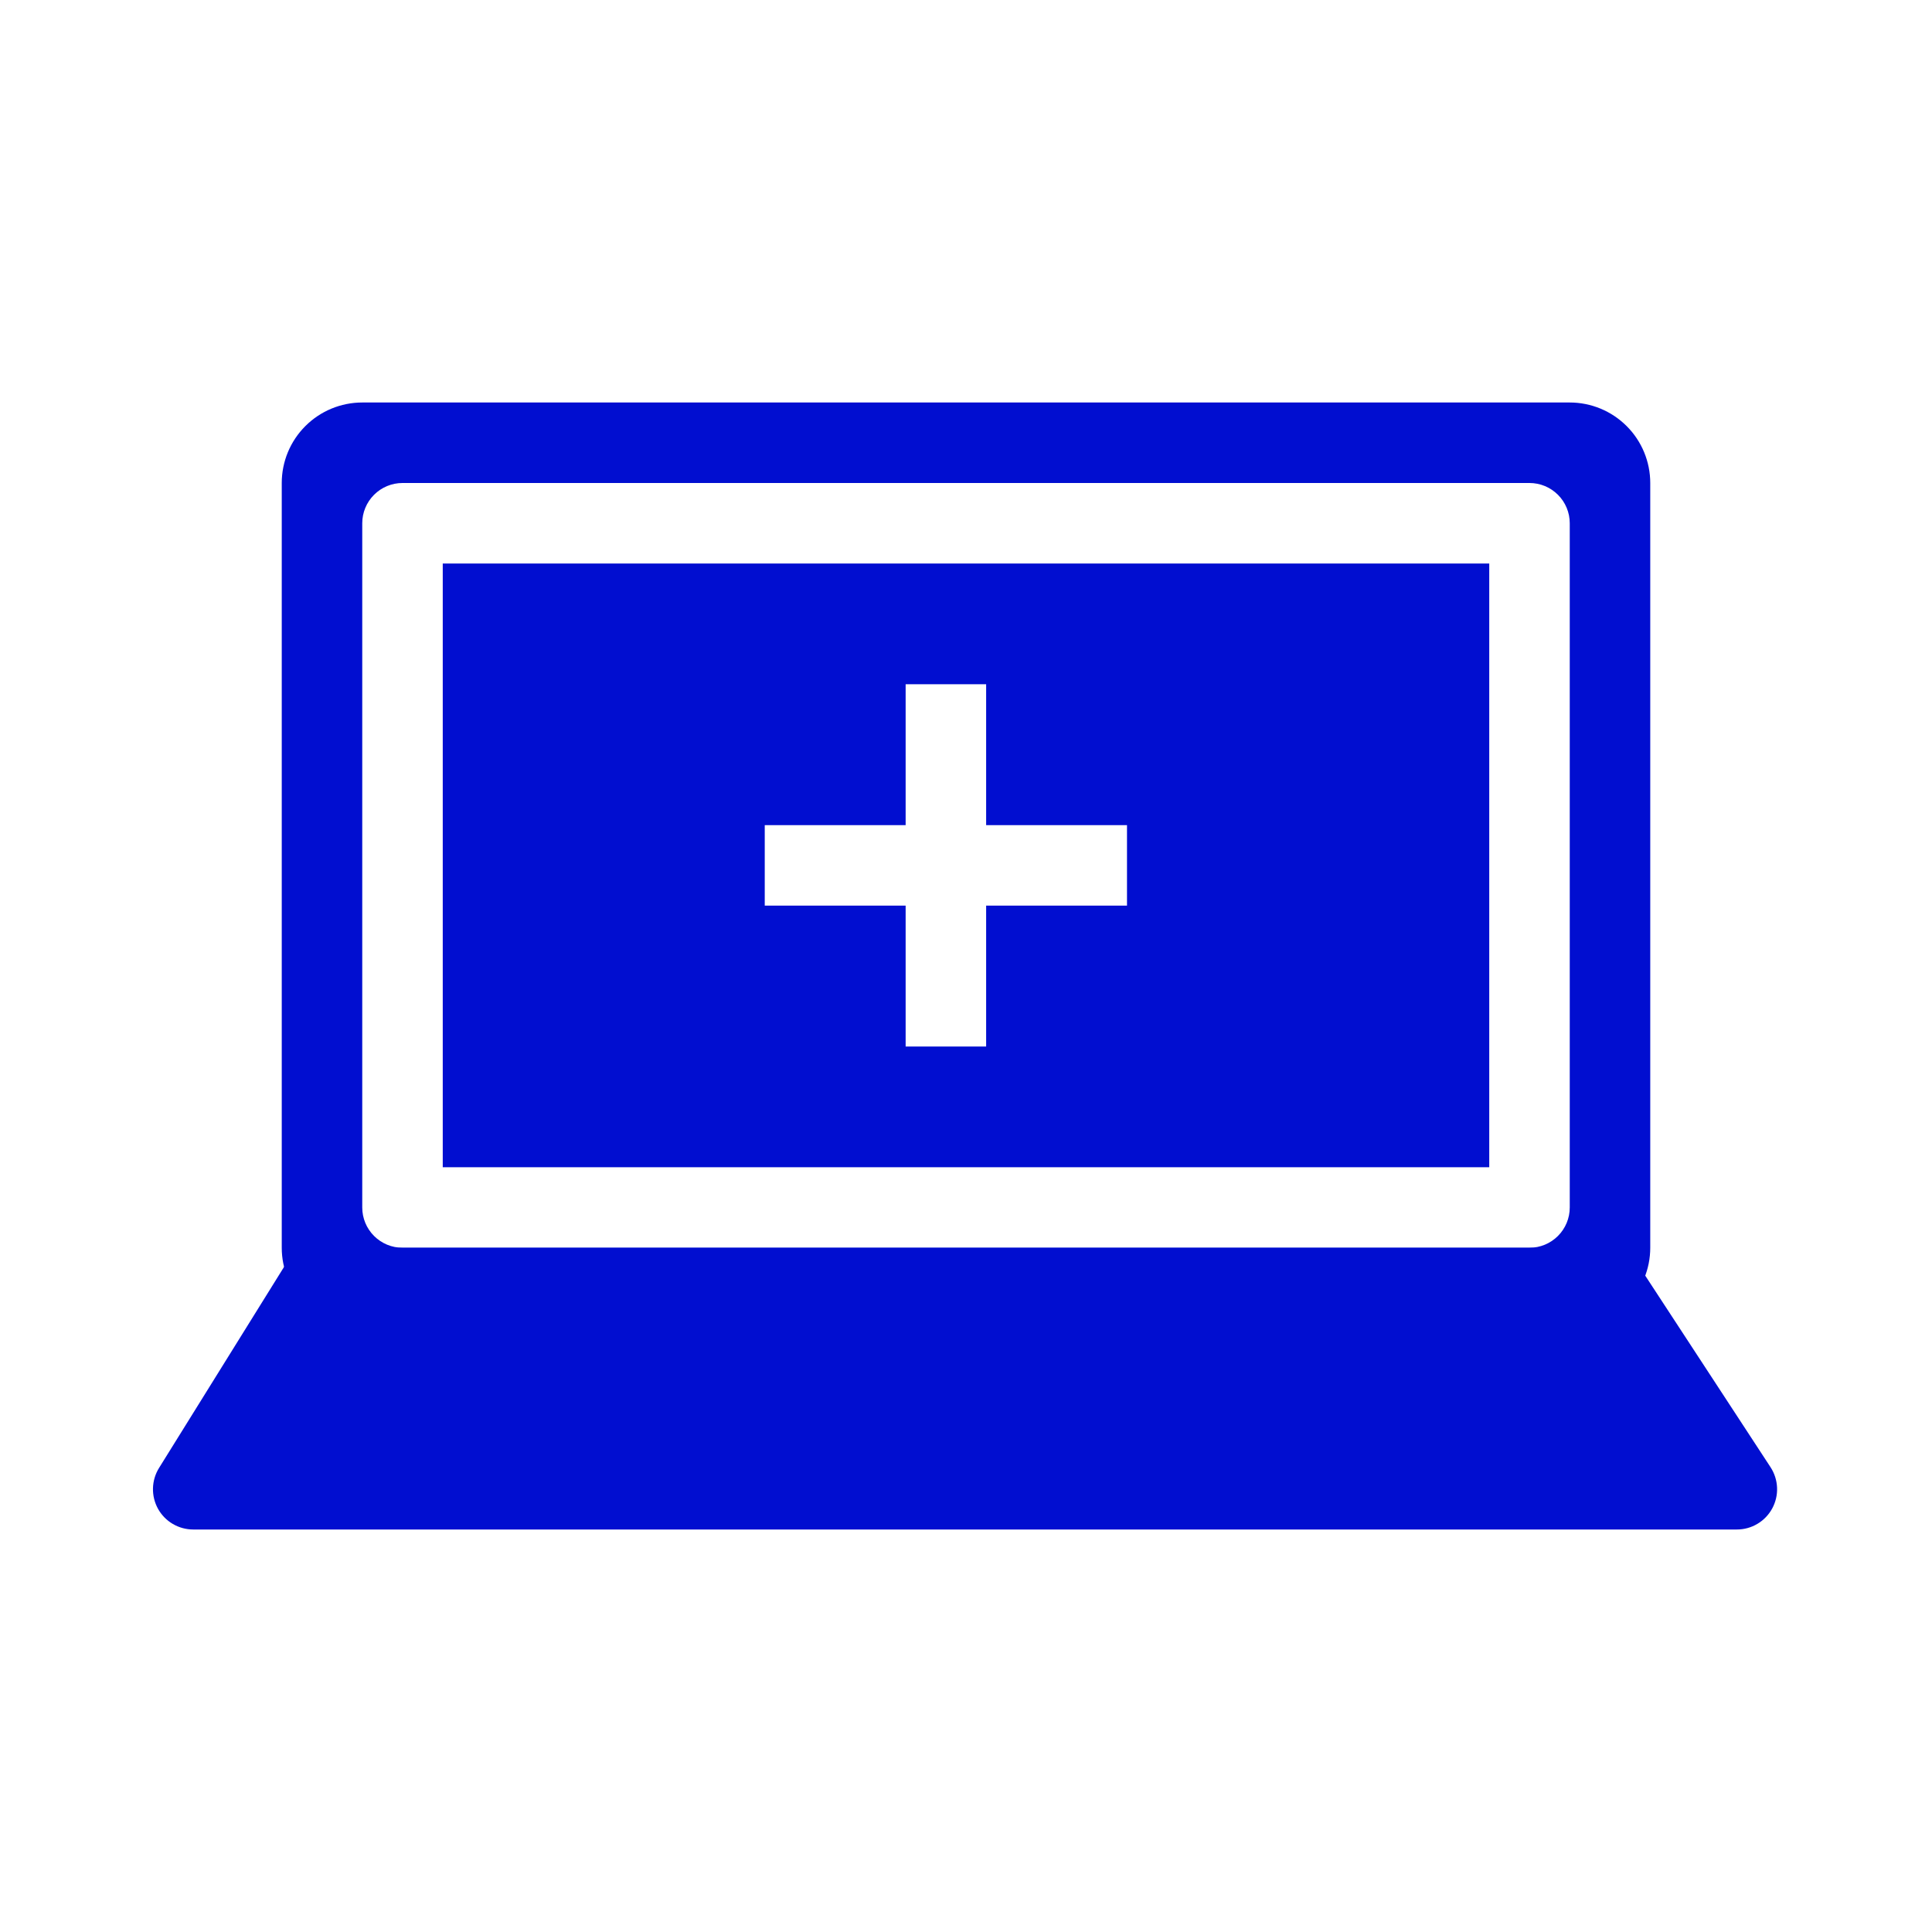 <?xml version="1.0" encoding="UTF-8"?>
<svg xmlns="http://www.w3.org/2000/svg" width="66" height="66" viewBox="0 0 66 66" fill="none">
  <path fill-rule="evenodd" clip-rule="evenodd" d="M12.375 13.75C11.646 13.75 10.946 14.04 10.431 14.556C9.915 15.071 9.625 15.771 9.625 16.5V42.625C9.625 43.354 9.915 44.054 10.431 44.569C10.946 45.085 11.646 45.375 12.375 45.375H53.625C54.354 45.375 55.054 45.085 55.569 44.569C56.085 44.054 56.375 43.354 56.375 42.625V16.5C56.375 15.771 56.085 15.071 55.569 14.556C55.054 14.04 54.354 13.75 53.625 13.75H12.375ZM30.938 23.375V28.188H26.125V30.938H30.938V35.75H33.688V30.938H38.5V28.188H33.688V23.375H30.938ZM15.125 39.875V19.25H50.875V39.875H15.125ZM12.375 17.875C12.375 17.51 12.52 17.161 12.778 16.903C13.036 16.645 13.385 16.5 13.75 16.5H52.25C52.615 16.5 52.964 16.645 53.222 16.903C53.48 17.161 53.625 17.51 53.625 17.875V41.25C53.625 41.615 53.48 41.964 53.222 42.222C52.964 42.48 52.615 42.625 52.25 42.625H13.75C13.385 42.625 13.036 42.48 12.778 42.222C12.52 41.964 12.375 41.615 12.375 41.25V17.875Z" fill="#010ED0"></path>
  <path d="M9.707 43.274C9.831 43.075 10.003 42.911 10.207 42.798C10.412 42.684 10.642 42.625 10.876 42.625H54.837C55.066 42.625 55.291 42.682 55.492 42.791C55.693 42.9 55.863 43.057 55.988 43.248L60.485 50.123C60.62 50.331 60.697 50.571 60.707 50.819C60.718 51.067 60.66 51.312 60.542 51.531C60.424 51.748 60.249 51.931 60.036 52.057C59.823 52.184 59.579 52.251 59.331 52.25H6.6C6.355 52.25 6.114 52.184 5.903 52.06C5.691 51.936 5.517 51.757 5.398 51.543C5.279 51.328 5.22 51.086 5.226 50.841C5.232 50.596 5.303 50.357 5.432 50.149L9.707 43.274Z" fill="#010ED0"></path>
</svg>
